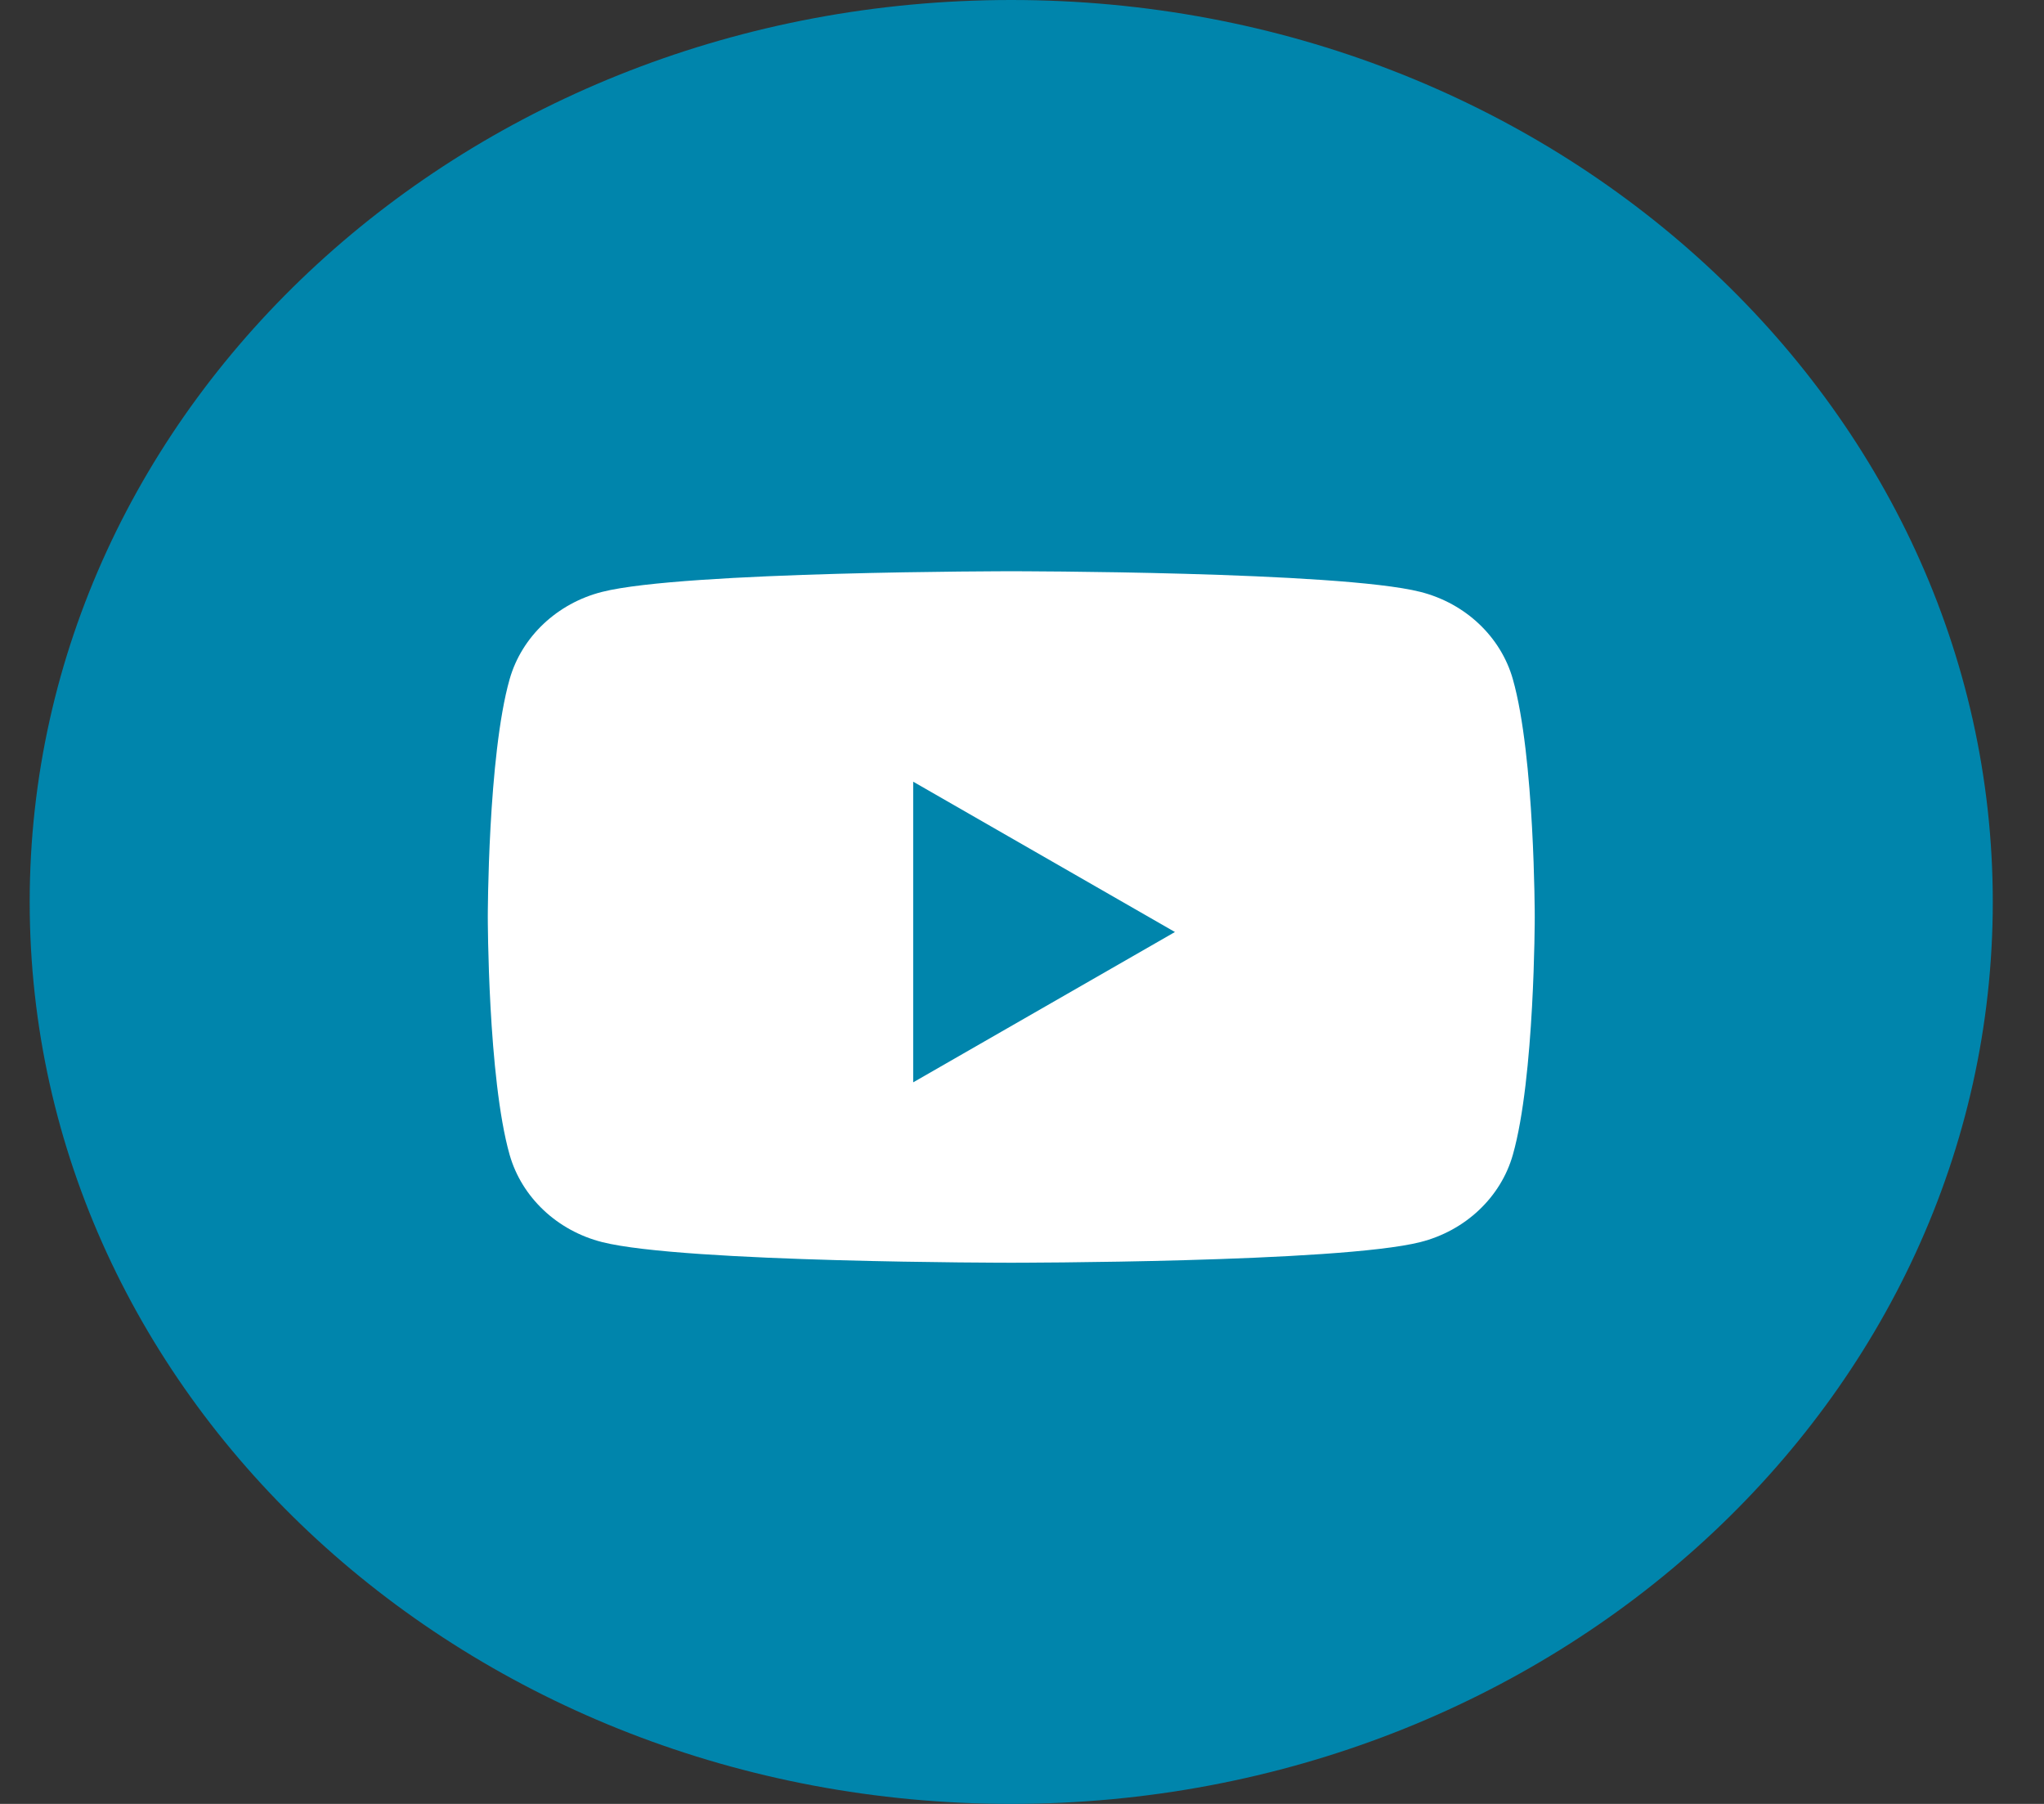 <svg width="34" height="30" viewBox="0 0 34 30" fill="none" xmlns="http://www.w3.org/2000/svg">
<rect x="0" y="0" width="34" height="30" fill="#333333" stroke="none"/>
<path fill-rule="evenodd" clip-rule="evenodd" d="M0.494 15C0.494 6.716 7.804 0 16.821 0C25.838 0 33.148 6.716 33.148 15C33.148 23.284 25.838 30 16.821 30C7.804 30 0.494 23.284 0.494 15Z" fill="#0085AC"/>
<path fill-rule="evenodd" clip-rule="evenodd" d="M25.165 11.296C24.965 10.589 24.375 10.032 23.625 9.843C22.267 9.5 16.821 9.5 16.821 9.5C16.821 9.5 11.375 9.5 10.017 9.843C9.268 10.032 8.678 10.589 8.477 11.296C8.114 12.577 8.114 15.25 8.114 15.25C8.114 15.25 8.114 17.923 8.477 19.204C8.678 19.911 9.268 20.468 10.017 20.657C11.375 21 16.821 21 16.821 21C16.821 21 22.267 21 23.625 20.657C24.375 20.468 24.965 19.911 25.165 19.204C25.529 17.923 25.529 15.25 25.529 15.25C25.529 15.25 25.529 12.577 25.165 11.296Z" fill="white"/>
<path fill-rule="evenodd" clip-rule="evenodd" d="M15.19 18V13L19.544 15.5L15.19 18Z" fill="#0085AC"/>
</svg>
